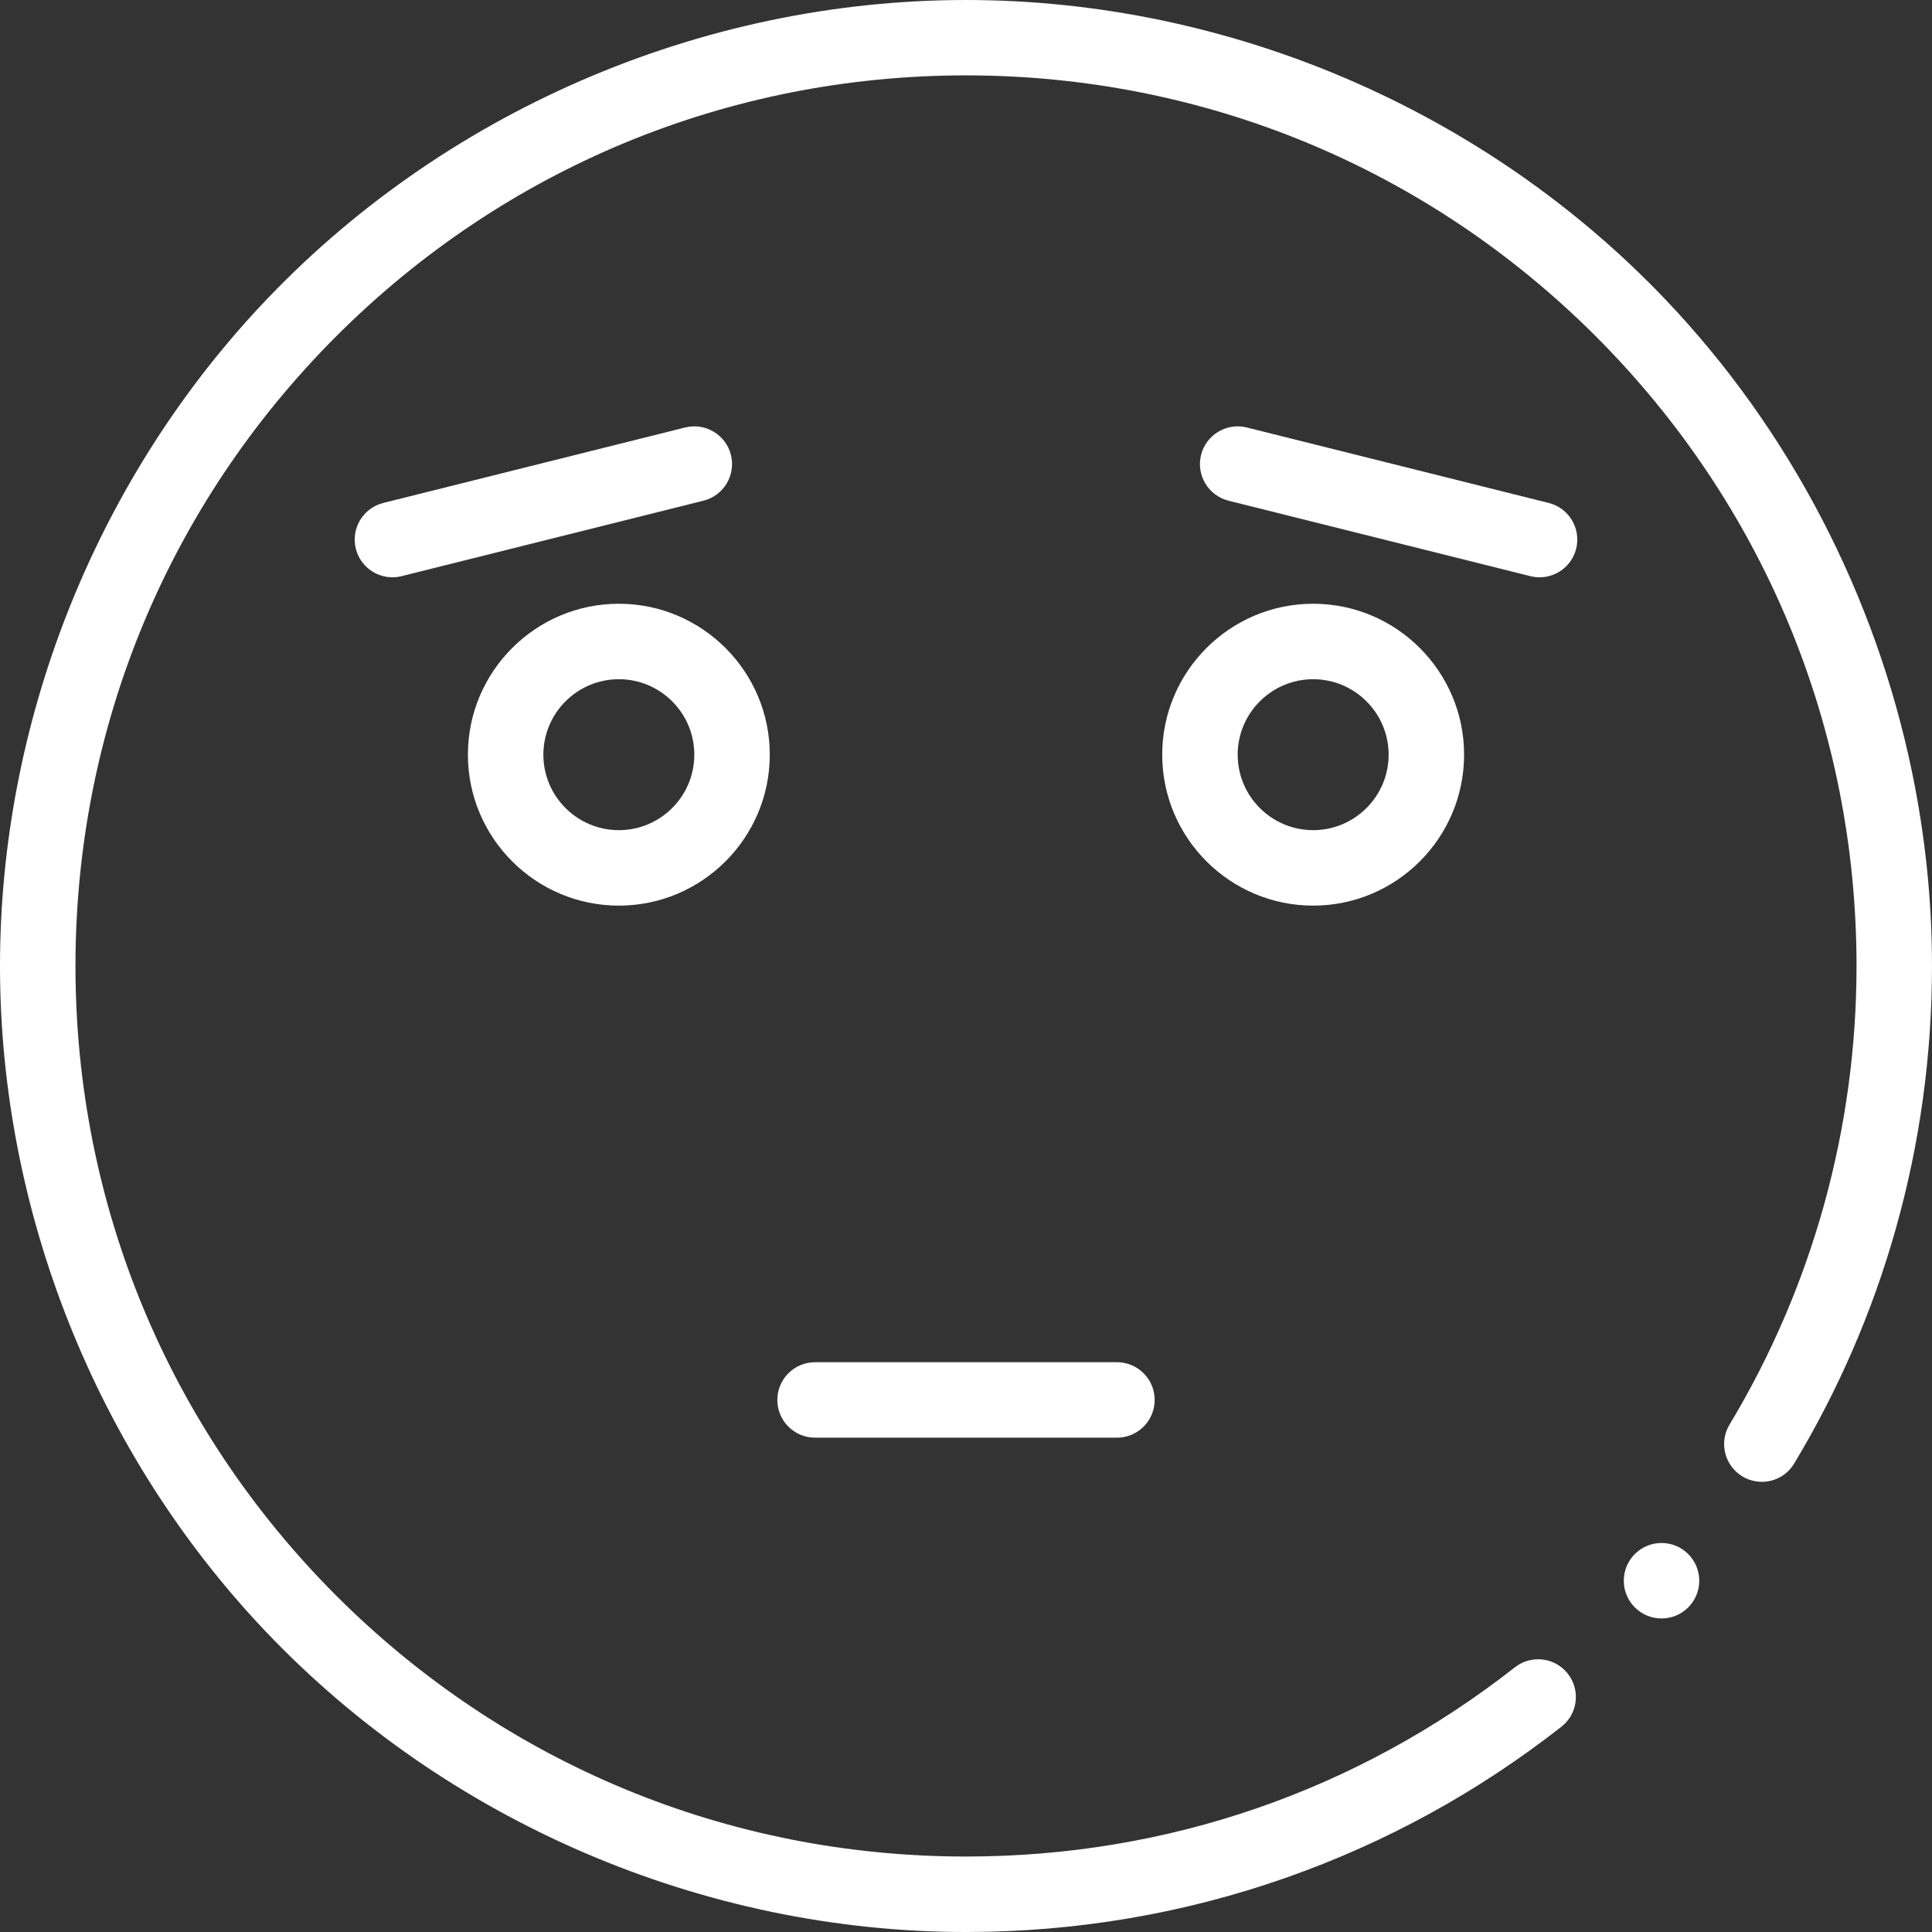 <?xml version="1.0" encoding="UTF-8"?> <svg xmlns="http://www.w3.org/2000/svg" id="Layer_1" height="512px" viewBox="0 0 512 512" width="512px" class=""><rect x="0" y="0" width="512" height="512" fill="#333333" stroke="none"/> <g> <g> <path d="m216 381h80c5.523 0 10-4.477 10-10s-4.477-10-10-10h-80c-5.523 0-10 4.477-10 10s4.477 10 10 10z" data-original="#000000" class="active-path" data-old_color="#000000" fill="#FFFFFF"></path> <path d="m193.702 120.562c-1.34-5.358-6.77-8.615-12.127-7.276l-80 20c-5.358 1.34-8.616 6.769-7.276 12.127 1.136 4.544 5.213 7.577 9.694 7.577.803 0 1.619-.098 2.433-.301l80-20c5.357-1.34 8.615-6.769 7.276-12.127z" data-original="#000000" class="active-path" data-old_color="#000000" fill="#FFFFFF"></path> <path d="m410.425 133.286-80-20c-5.359-1.337-10.787 1.917-12.127 7.276-1.339 5.358 1.918 10.787 7.276 12.127l80 20c.814.203 1.63.301 2.433.301 4.48 0 8.558-3.033 9.694-7.577 1.34-5.358-1.918-10.787-7.276-12.127z" data-original="#000000" class="active-path" data-old_color="#000000" fill="#FFFFFF"></path> <path d="m506.67 204.422c-9.677-46.571-32.233-90.29-65.212-124.946-47.971-50.41-115.91-79.476-185.457-79.476-70.451 0-139.228 29.851-187.286 81.417-43.832 47.031-68.715 110.304-68.715 174.571 0 64.981 25.461 128.943 70.176 176.126 47.962 50.609 116.151 79.886 185.844 79.886 29.11 0 57.67-4.85 84.9-14.421 26.33-9.261 50.84-22.712 72.87-39.982 2.1-1.651 3.44-4.02 3.76-6.671.32-2.65-.41-5.27-2.06-7.37-1.9-2.43-4.78-3.83-7.87-3.83-2.26 0-4.39.74-6.16 2.13-41.87 32.801-92.16 50.143-145.46 50.143-63.02 0-122.29-24.552-166.88-69.123-44.57-44.592-69.12-103.865-69.12-166.888s24.55-122.296 69.12-166.888c44.59-44.573 103.86-69.124 166.88-69.124s122.29 24.551 166.88 69.124c44.57 44.592 69.11 103.855 69.12 166.888 0 42.932-11.64 84.964-33.66 121.546-2.84 4.72-1.32 10.88 3.41 13.731 1.56.93 3.34 1.43 5.15 1.43 3.54 0 6.75-1.81 8.57-4.84 11.74-19.491 20.81-40.452 26.96-62.303 6.35-22.541 9.57-45.943 9.57-69.563 0-17.368-1.816-34.656-5.33-51.567z" data-original="#000000" class="active-path" data-old_color="#000000" fill="#FFFFFF"></path> <circle cx="440.321" cy="418.908" r="10" data-original="#000000" class="active-path" data-old_color="#000000" fill="#FFFFFF"></circle> <path d="m204 200c0-22.056-17.944-40-40-40s-40 17.944-40 40 17.944 40 40 40 40-17.944 40-40zm-60 0c0-11.028 8.972-20 20-20s20 8.972 20 20-8.972 20-20 20-20-8.972-20-20z" data-original="#000000" class="active-path" data-old_color="#000000" fill="#FFFFFF"></path> <path d="m388 200c0-22.056-17.944-40-40-40s-40 17.944-40 40 17.944 40 40 40 40-17.944 40-40zm-60 0c0-11.028 8.972-20 20-20s20 8.972 20 20-8.972 20-20 20-20-8.972-20-20z" data-original="#000000" class="active-path" data-old_color="#000000" fill="#FFFFFF"></path> </g> </g> </svg> 